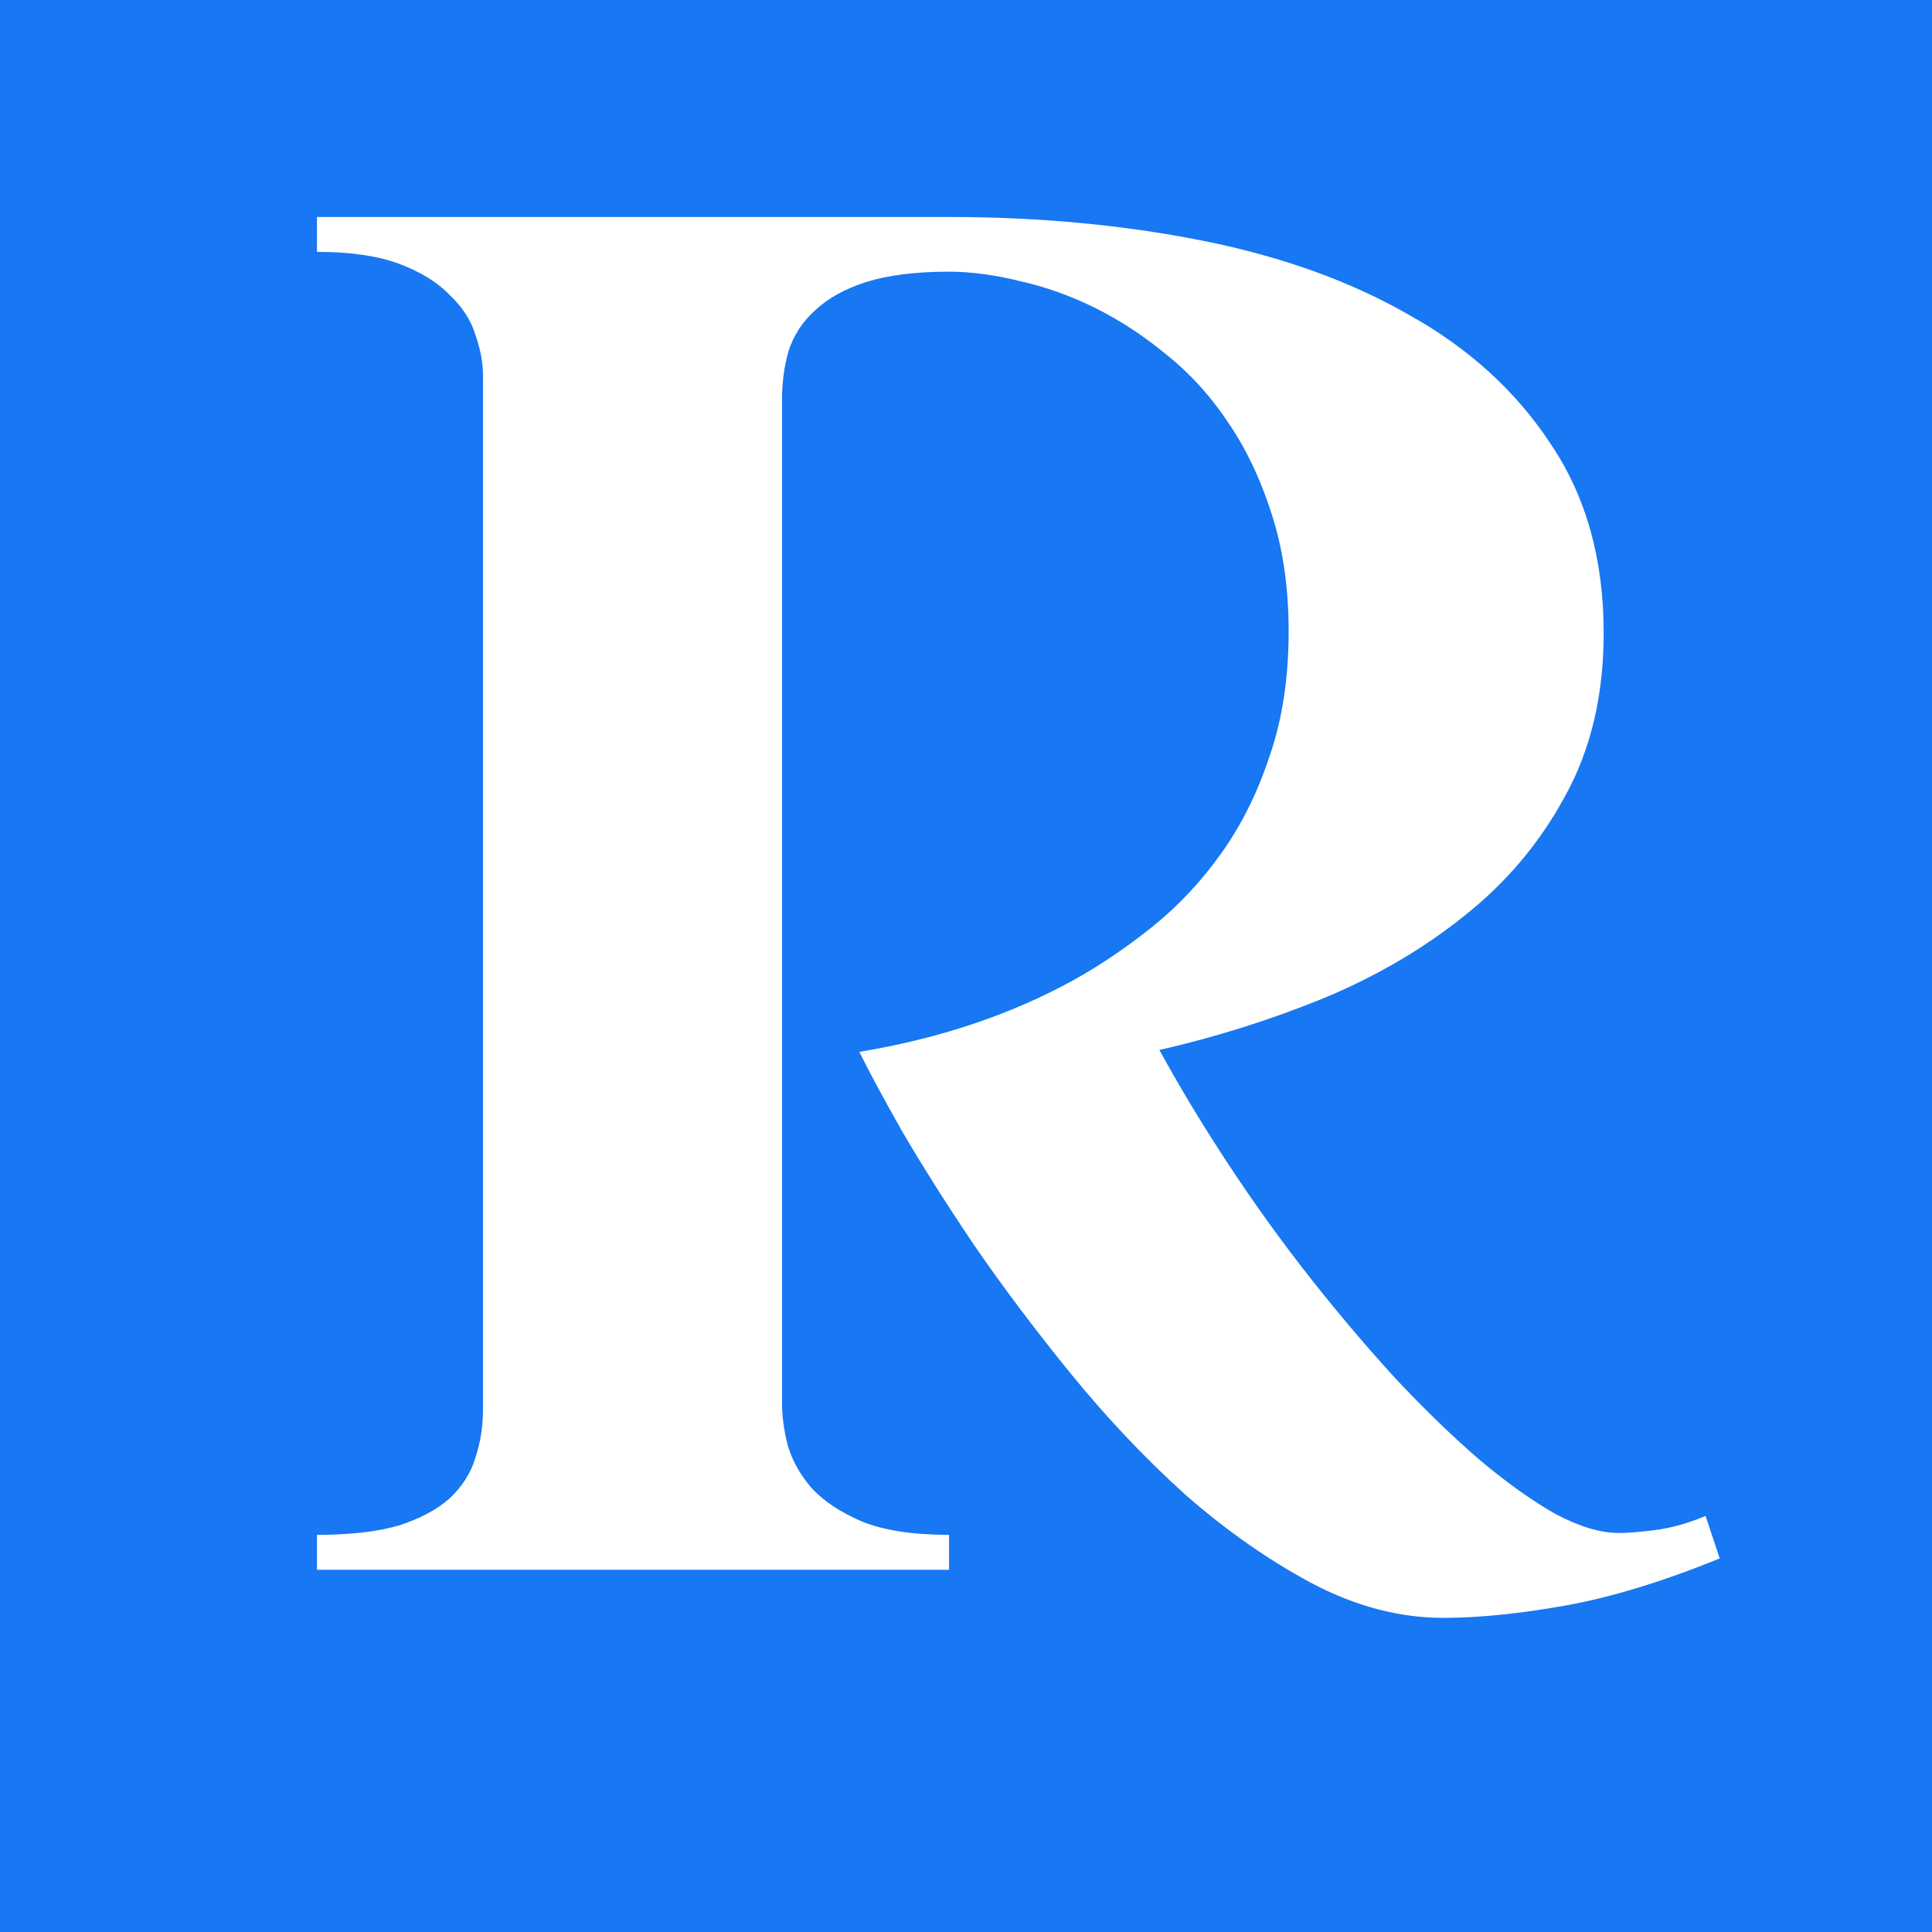 <svg width="32" height="32" viewBox="0 0 32 32" fill="none" xmlns="http://www.w3.org/2000/svg">
<rect width="32" height="32" fill="#1877F2"/>
<path d="M28.484 25.812C27.537 26.198 26.682 26.458 25.922 26.594C25.162 26.729 24.49 26.797 23.906 26.797C23.177 26.797 22.448 26.604 21.719 26.219C21 25.833 20.302 25.344 19.625 24.75C18.958 24.146 18.328 23.479 17.734 22.75C17.141 22.021 16.604 21.307 16.125 20.609C15.656 19.912 15.255 19.276 14.922 18.703C14.599 18.13 14.37 17.703 14.234 17.422C15.557 17.203 16.74 16.807 17.781 16.234C18.229 15.984 18.667 15.688 19.094 15.344C19.521 15 19.901 14.594 20.234 14.125C20.568 13.656 20.833 13.12 21.031 12.516C21.24 11.912 21.344 11.224 21.344 10.453C21.344 9.755 21.255 9.125 21.078 8.562C20.901 7.99 20.667 7.484 20.375 7.047C20.083 6.599 19.745 6.219 19.359 5.906C18.974 5.583 18.573 5.318 18.156 5.109C17.74 4.901 17.318 4.75 16.891 4.656C16.474 4.552 16.083 4.5 15.719 4.5C15.167 4.5 14.708 4.557 14.344 4.672C13.99 4.786 13.708 4.943 13.5 5.141C13.292 5.328 13.146 5.552 13.062 5.812C12.99 6.062 12.953 6.328 12.953 6.609V23.25C12.953 23.458 12.984 23.688 13.047 23.938C13.12 24.188 13.25 24.422 13.438 24.641C13.635 24.859 13.917 25.047 14.281 25.203C14.646 25.349 15.125 25.422 15.719 25.422V26H5.25V25.422C5.802 25.422 6.255 25.37 6.609 25.266C6.964 25.151 7.245 25 7.453 24.812C7.661 24.615 7.802 24.391 7.875 24.141C7.958 23.891 8 23.625 8 23.344V6.219C8 6.01 7.958 5.786 7.875 5.547C7.802 5.307 7.661 5.089 7.453 4.891C7.255 4.682 6.979 4.51 6.625 4.375C6.271 4.24 5.812 4.172 5.25 4.172V3.594H15.719C17.198 3.594 18.594 3.724 19.906 3.984C21.219 4.245 22.365 4.656 23.344 5.219C24.333 5.771 25.115 6.484 25.688 7.359C26.271 8.224 26.562 9.266 26.562 10.484C26.562 11.516 26.349 12.417 25.922 13.188C25.505 13.958 24.948 14.62 24.25 15.172C23.562 15.724 22.776 16.182 21.891 16.547C21.016 16.901 20.12 17.182 19.203 17.391C19.557 18.037 19.948 18.682 20.375 19.328C20.802 19.974 21.25 20.594 21.719 21.188C22.188 21.781 22.656 22.333 23.125 22.844C23.604 23.354 24.068 23.802 24.516 24.188C24.963 24.562 25.38 24.859 25.766 25.078C26.162 25.287 26.51 25.391 26.812 25.391C26.958 25.391 27.156 25.375 27.406 25.344C27.667 25.312 27.948 25.234 28.25 25.109L28.484 25.812Z" fill="white"/>
</svg>
